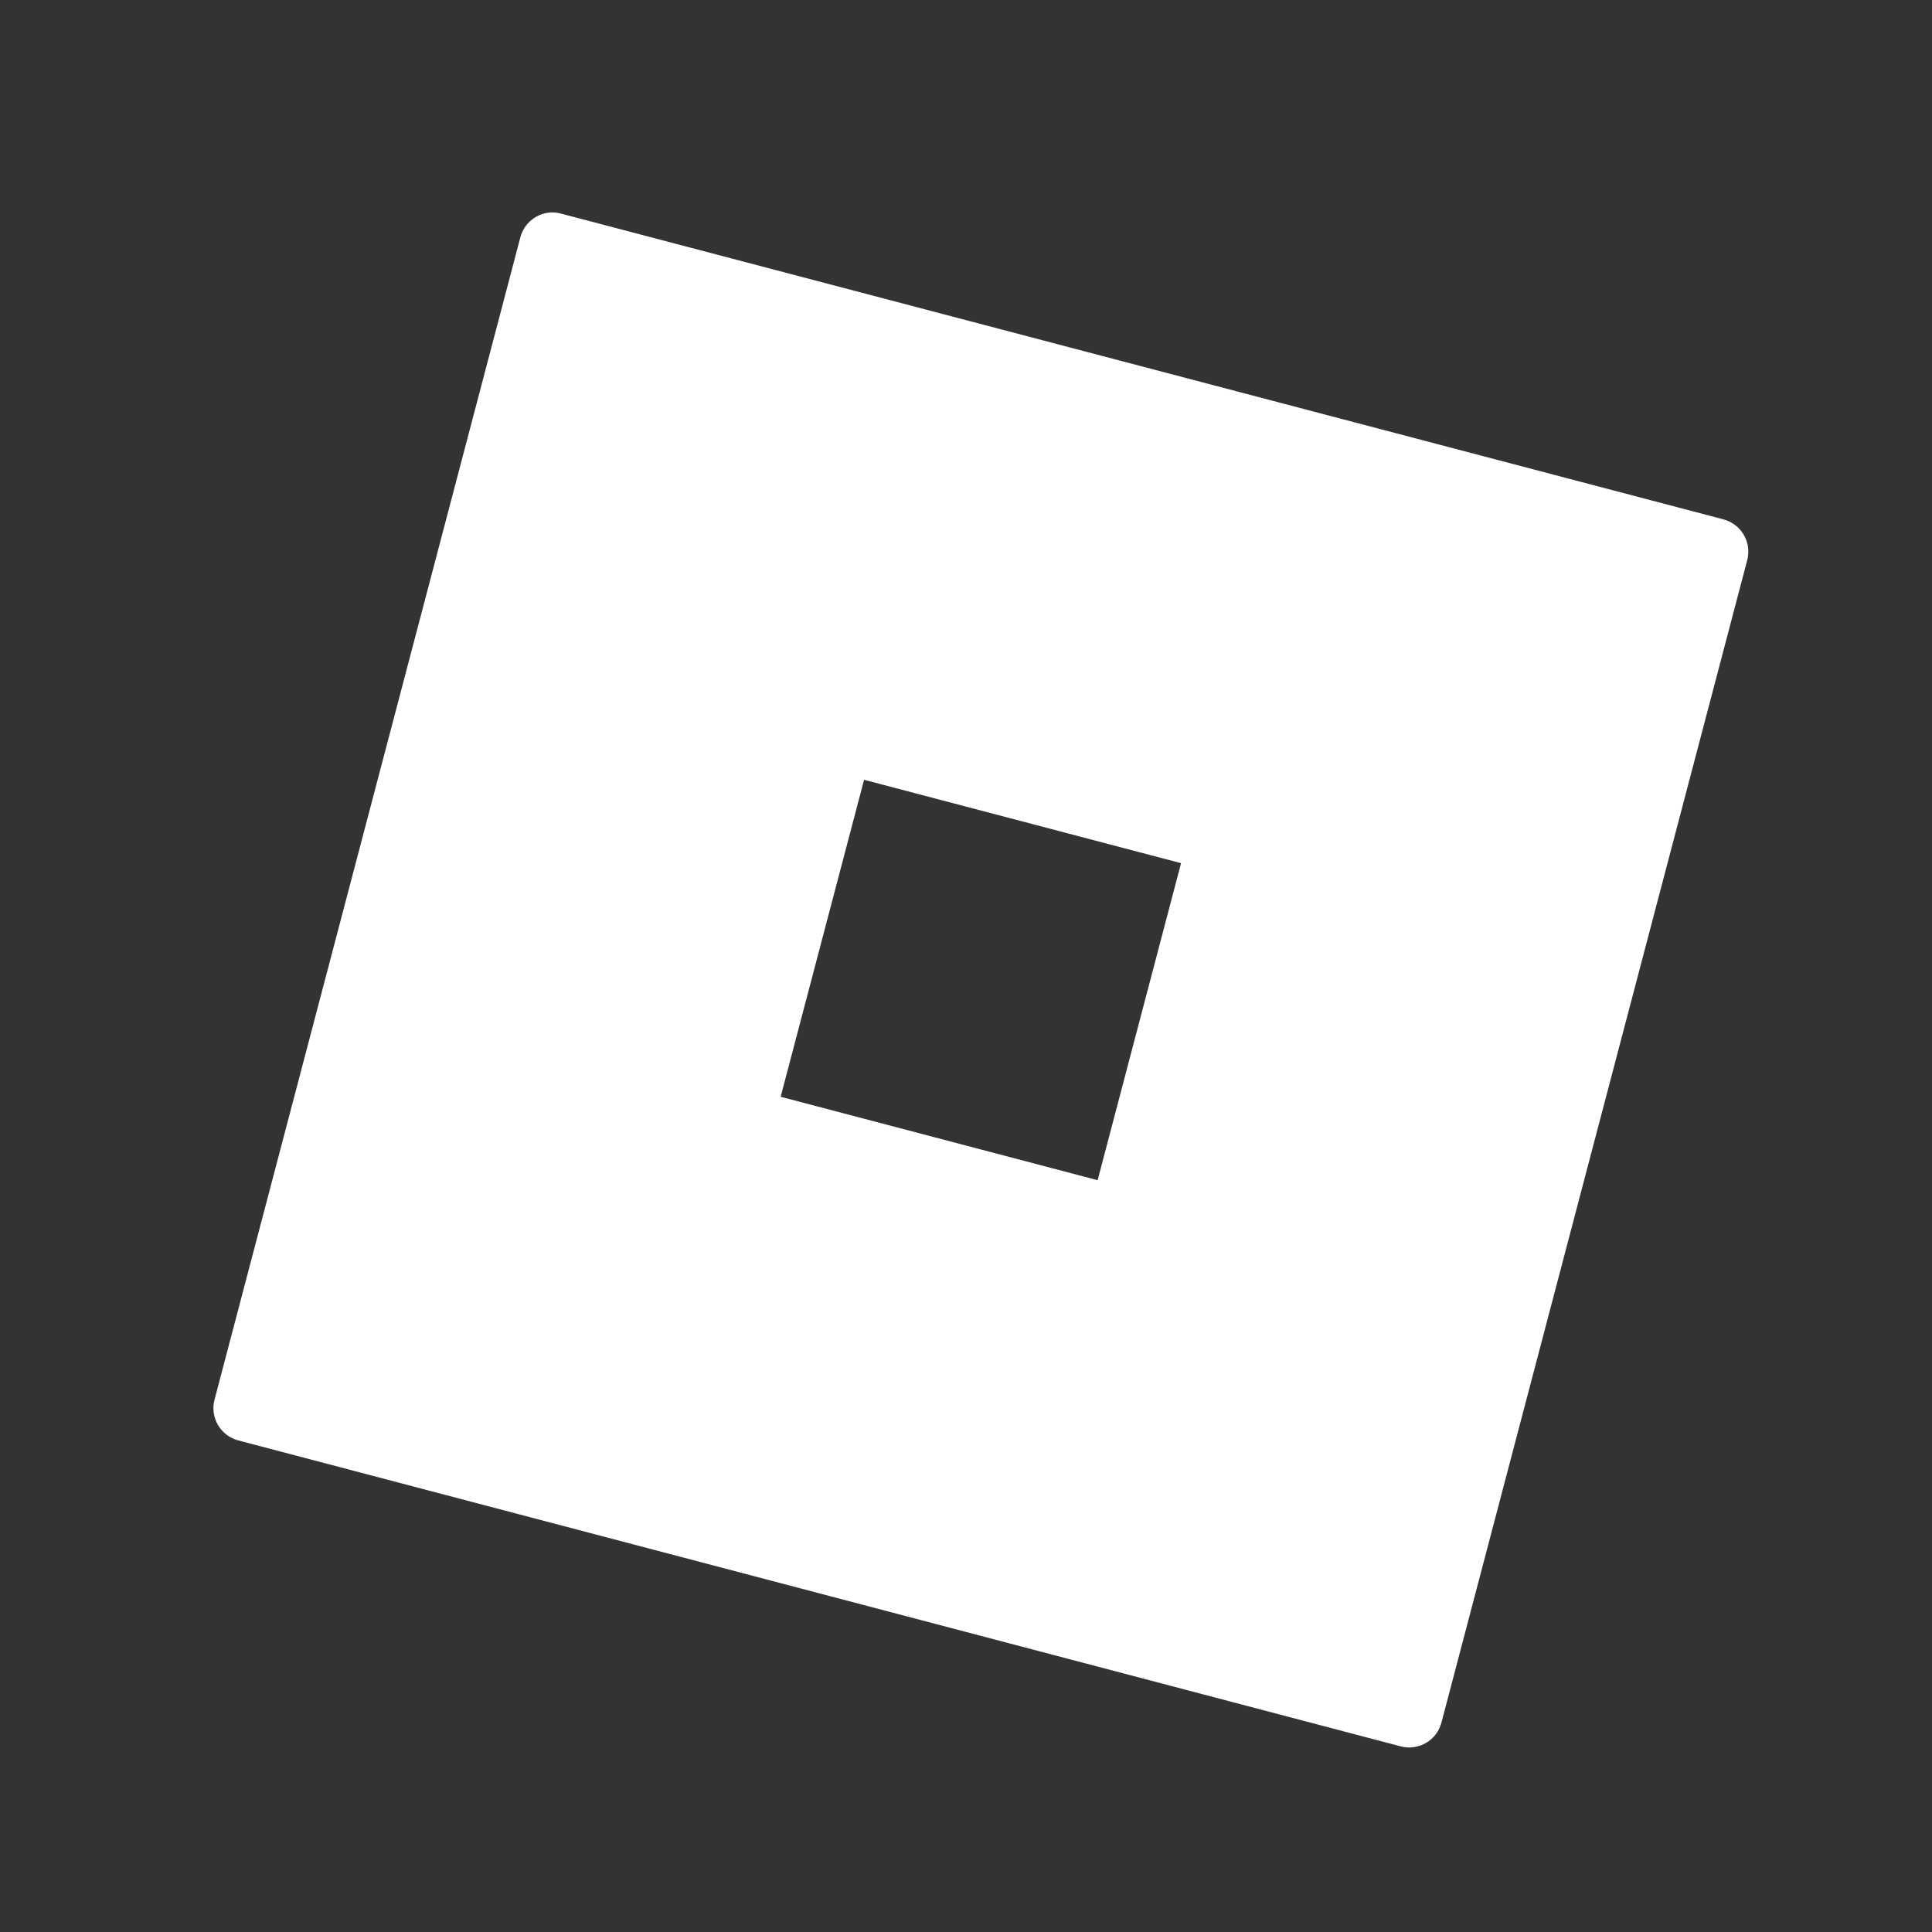 <svg width="45" height="45" viewBox="0 0 45 45" fill="none" xmlns="http://www.w3.org/2000/svg">
<rect x="0" y="0" width="45" height="45" fill="#333333" stroke="none"/>
<mask id="mask0_4078_2662" style="mask-type:luminance" maskUnits="userSpaceOnUse" x="0" y="0" width="45" height="45">
<path d="M44.85 0.823H0.846V44.827H44.85V0.823Z" fill="white"/>
</mask>
<g mask="url(#mask0_4078_2662)">
<mask id="mask1_4078_2662" style="mask-type:luminance" maskUnits="userSpaceOnUse" x="0" y="0" width="45" height="45">
<path d="M44.85 0.823H0.846V44.827H44.85V0.823Z" fill="white"/>
</mask>
<g mask="url(#mask1_4078_2662)">
<path d="M12.84 4.948C12.673 4.955 12.514 5.015 12.384 5.12C12.254 5.224 12.162 5.367 12.12 5.528L4.997 32.6C4.97 32.699 4.964 32.801 4.978 32.903C4.991 33.004 5.025 33.101 5.076 33.19C5.128 33.278 5.196 33.355 5.277 33.417C5.359 33.479 5.451 33.524 5.55 33.55L32.624 40.676C32.723 40.702 32.826 40.709 32.927 40.695C33.029 40.681 33.126 40.648 33.214 40.596C33.303 40.545 33.38 40.476 33.442 40.395C33.503 40.313 33.548 40.221 33.574 40.122L40.696 13.048C40.722 12.949 40.729 12.846 40.715 12.745C40.701 12.643 40.668 12.546 40.616 12.458C40.565 12.37 40.497 12.292 40.415 12.23C40.334 12.169 40.241 12.123 40.143 12.097L13.07 4.976C12.995 4.955 12.917 4.946 12.84 4.948ZM20.126 18.163L27.509 20.105L25.566 27.489L18.183 25.546L20.126 18.163Z" fill="white"/>
</g>
</g>
</svg>

